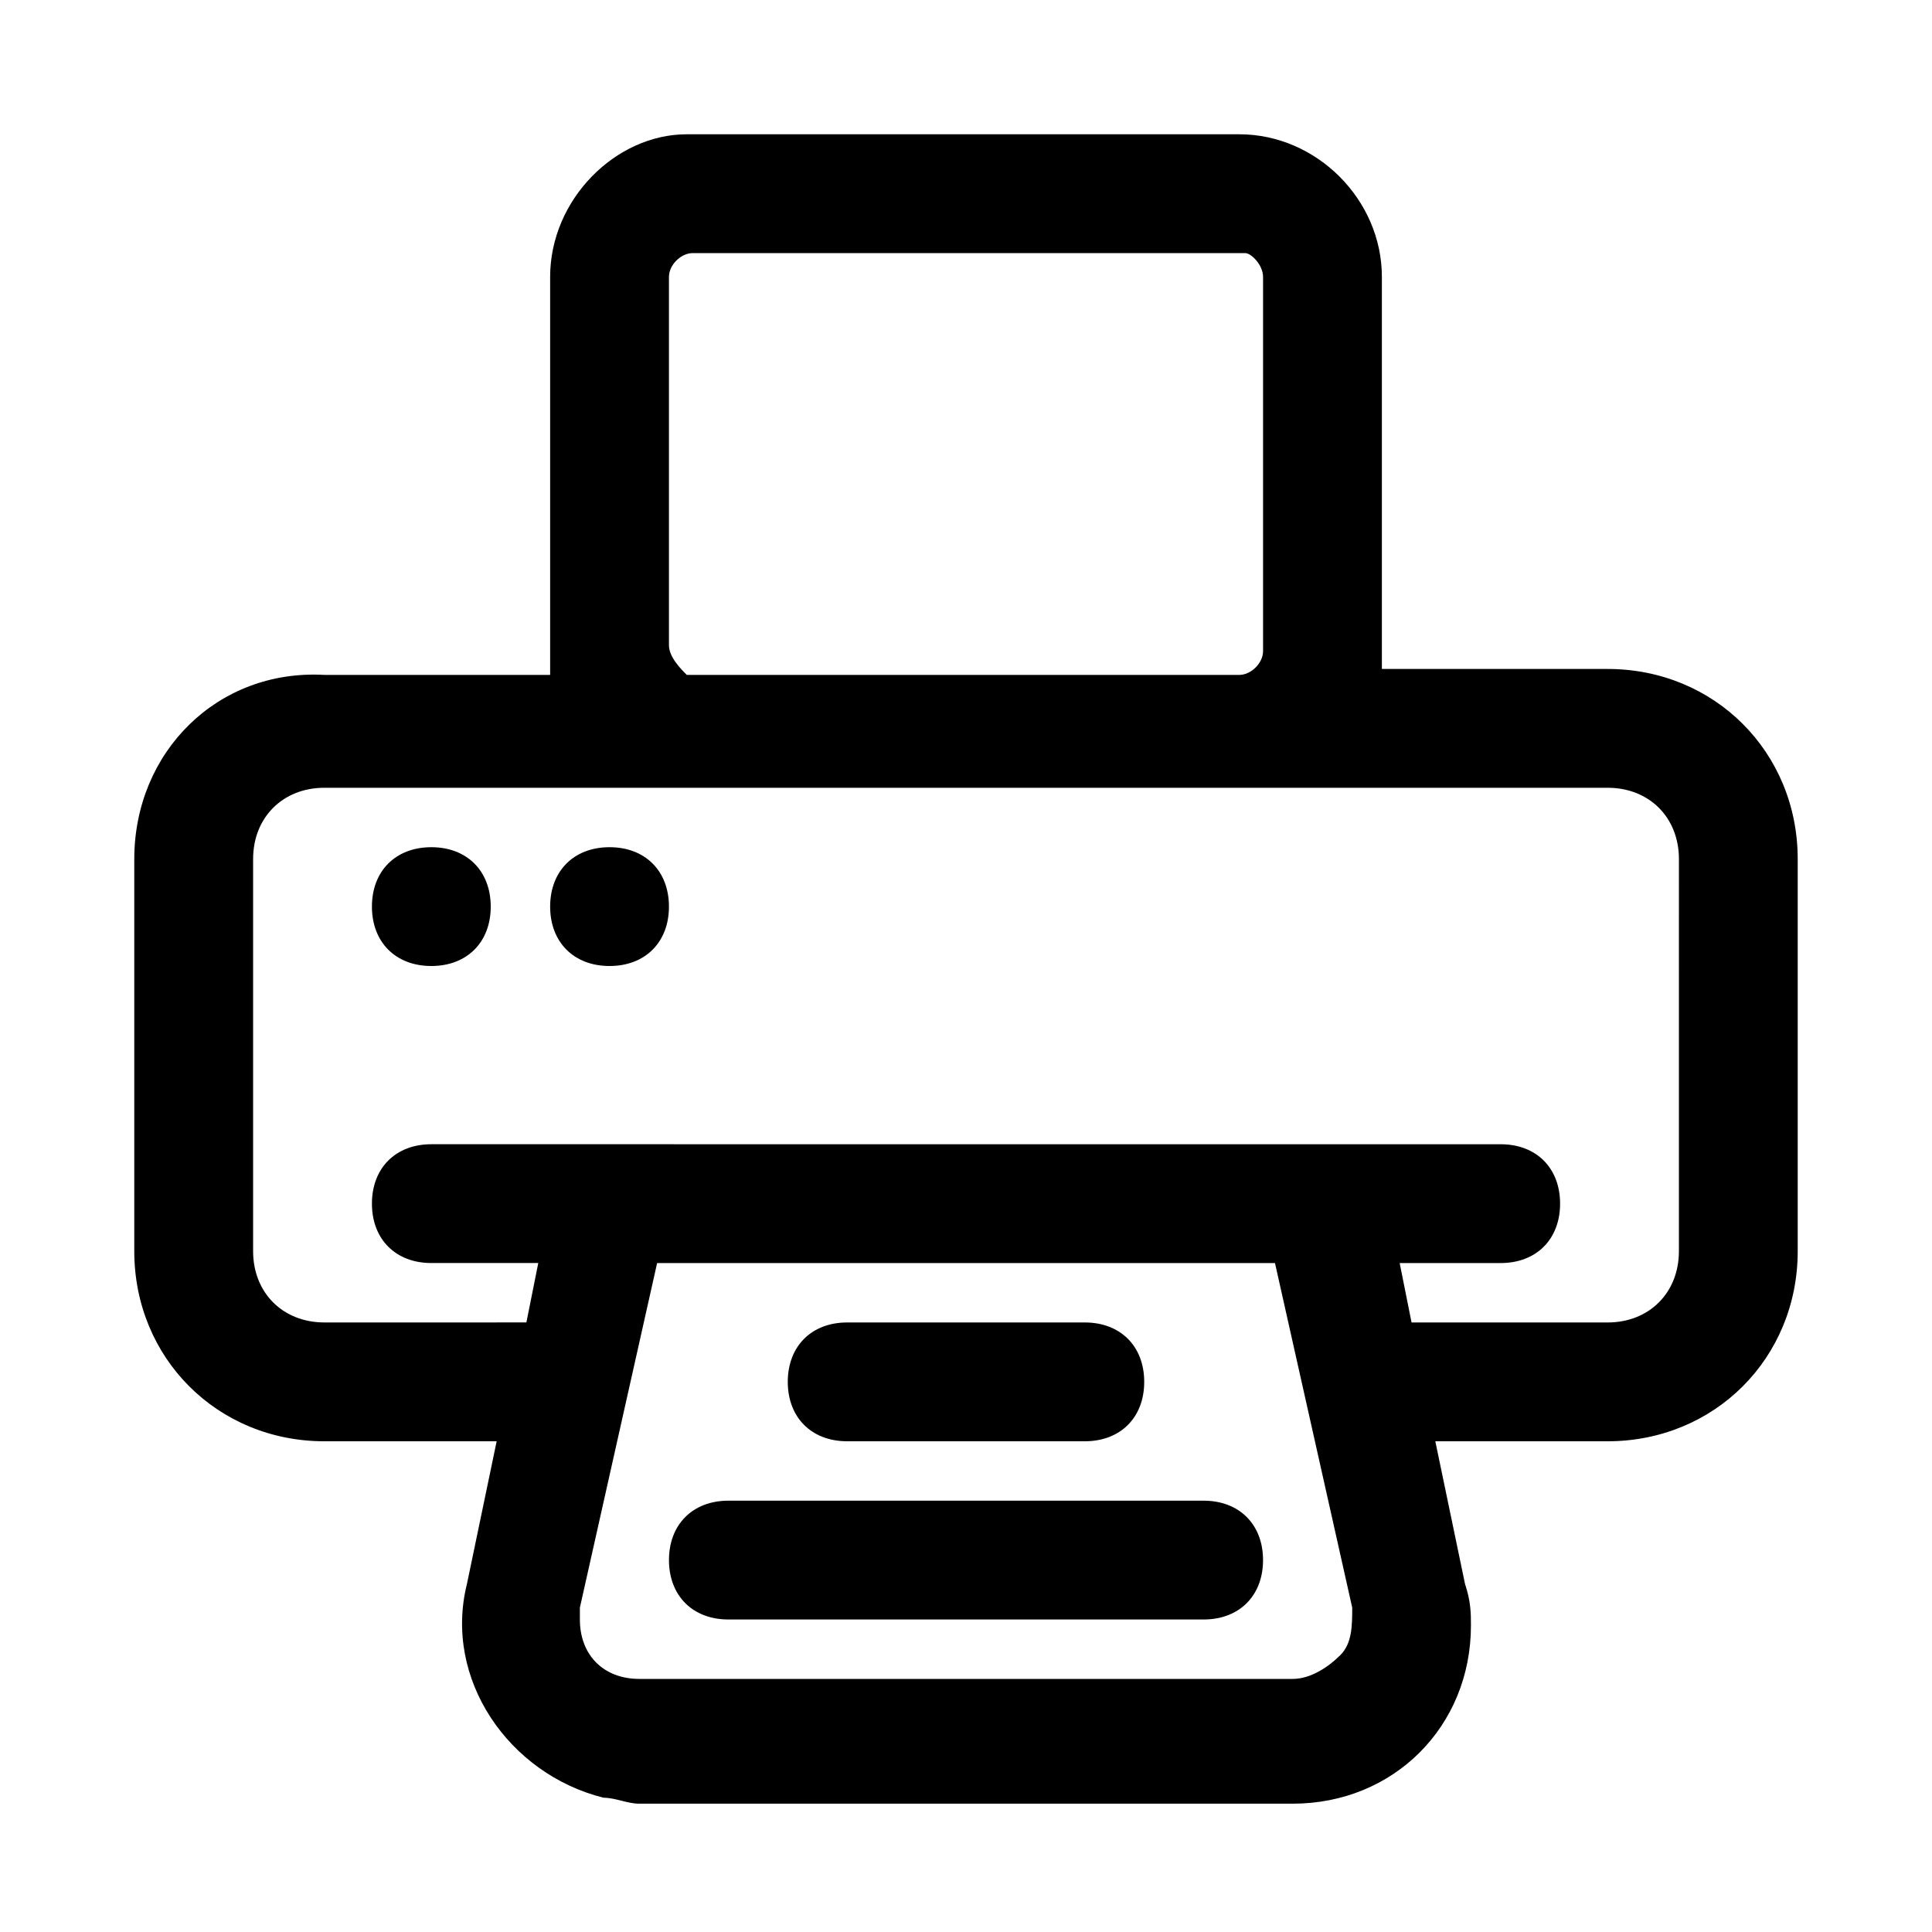 <?xml version="1.0" encoding="UTF-8"?>
<!-- Uploaded to: SVG Repo, www.svgrepo.com, Generator: SVG Repo Mixer Tools -->
<svg fill="#000000" width="800px" height="800px" version="1.1" viewBox="144 144 512 512" xmlns="http://www.w3.org/2000/svg">
 <path d="m570.04 321.28h-59.828v-6.297-97.613c0-20.469-17.32-37.785-37.785-37.785h-146.42c-18.895 0-36.215 17.316-36.215 37.785v99.188 6.297h-59.828c-28.336-1.574-50.379 20.469-50.379 48.809v103.91c0 28.34 22.043 50.379 50.379 50.379h45.656l-7.871 37.785c-6.297 25.191 11.02 50.383 36.211 56.68 3.148 0 6.297 1.574 9.445 1.574h173.18c26.766 0 47.23-20.469 47.23-47.23 0-3.148 0-6.297-1.574-11.02l-7.867-37.789h45.656c28.34 0 50.383-22.043 50.383-50.383v-103.91c0-28.336-22.039-50.379-50.379-50.379zm-248.76-6.297v-97.613c0-3.148 3.148-6.297 6.297-6.297h146.42c1.578 0 4.727 3.148 4.727 6.297v99.188c0 3.148-3.148 6.297-6.297 6.297h-146.42c-1.578-1.574-4.727-4.723-4.727-7.871zm177.91 267.65c-3.148 3.148-7.871 6.297-12.594 6.297h-173.18c-9.445 0-15.742-6.297-15.742-15.742v-3.148l20.469-91.316h163.74l20.469 91.316c-0.008 4.723-0.008 9.445-3.156 12.594zm89.738-107.06c0 11.02-7.871 18.895-18.895 18.895h-51.957l-3.148-15.742 26.77-0.004c9.445 0 15.742-6.297 15.742-15.742 0-9.445-6.297-15.742-15.742-15.742l-283.39-0.004c-9.445 0-15.742 6.297-15.742 15.742 0 9.445 6.297 15.742 15.742 15.742h28.34l-3.148 15.742-53.531 0.004c-11.02 0-18.891-7.871-18.891-18.891v-103.91c0-11.023 7.871-18.895 18.891-18.895h340.07c11.02 0 18.895 7.871 18.895 18.895zm-236.16 34.637c0-9.445 6.297-15.742 15.742-15.742h62.977c9.445 0 15.742 6.297 15.742 15.742 0 9.445-6.297 15.742-15.742 15.742h-62.977c-9.445 0-15.742-6.297-15.742-15.742zm125.95 47.23c0 9.445-6.297 15.742-15.742 15.742h-125.95c-9.445 0-15.742-6.297-15.742-15.742s6.297-15.742 15.742-15.742h125.95c9.445 0 15.742 6.297 15.742 15.742zm-204.67-173.18c0 9.445-6.297 15.742-15.742 15.742-9.445 0-15.742-6.297-15.742-15.742 0-9.445 6.297-15.742 15.742-15.742 9.445 0 15.742 6.297 15.742 15.742zm47.23 0c0 9.445-6.297 15.742-15.742 15.742-9.445 0-15.742-6.297-15.742-15.742 0-9.445 6.297-15.742 15.742-15.742 9.445 0 15.742 6.297 15.742 15.742z"/>
</svg>